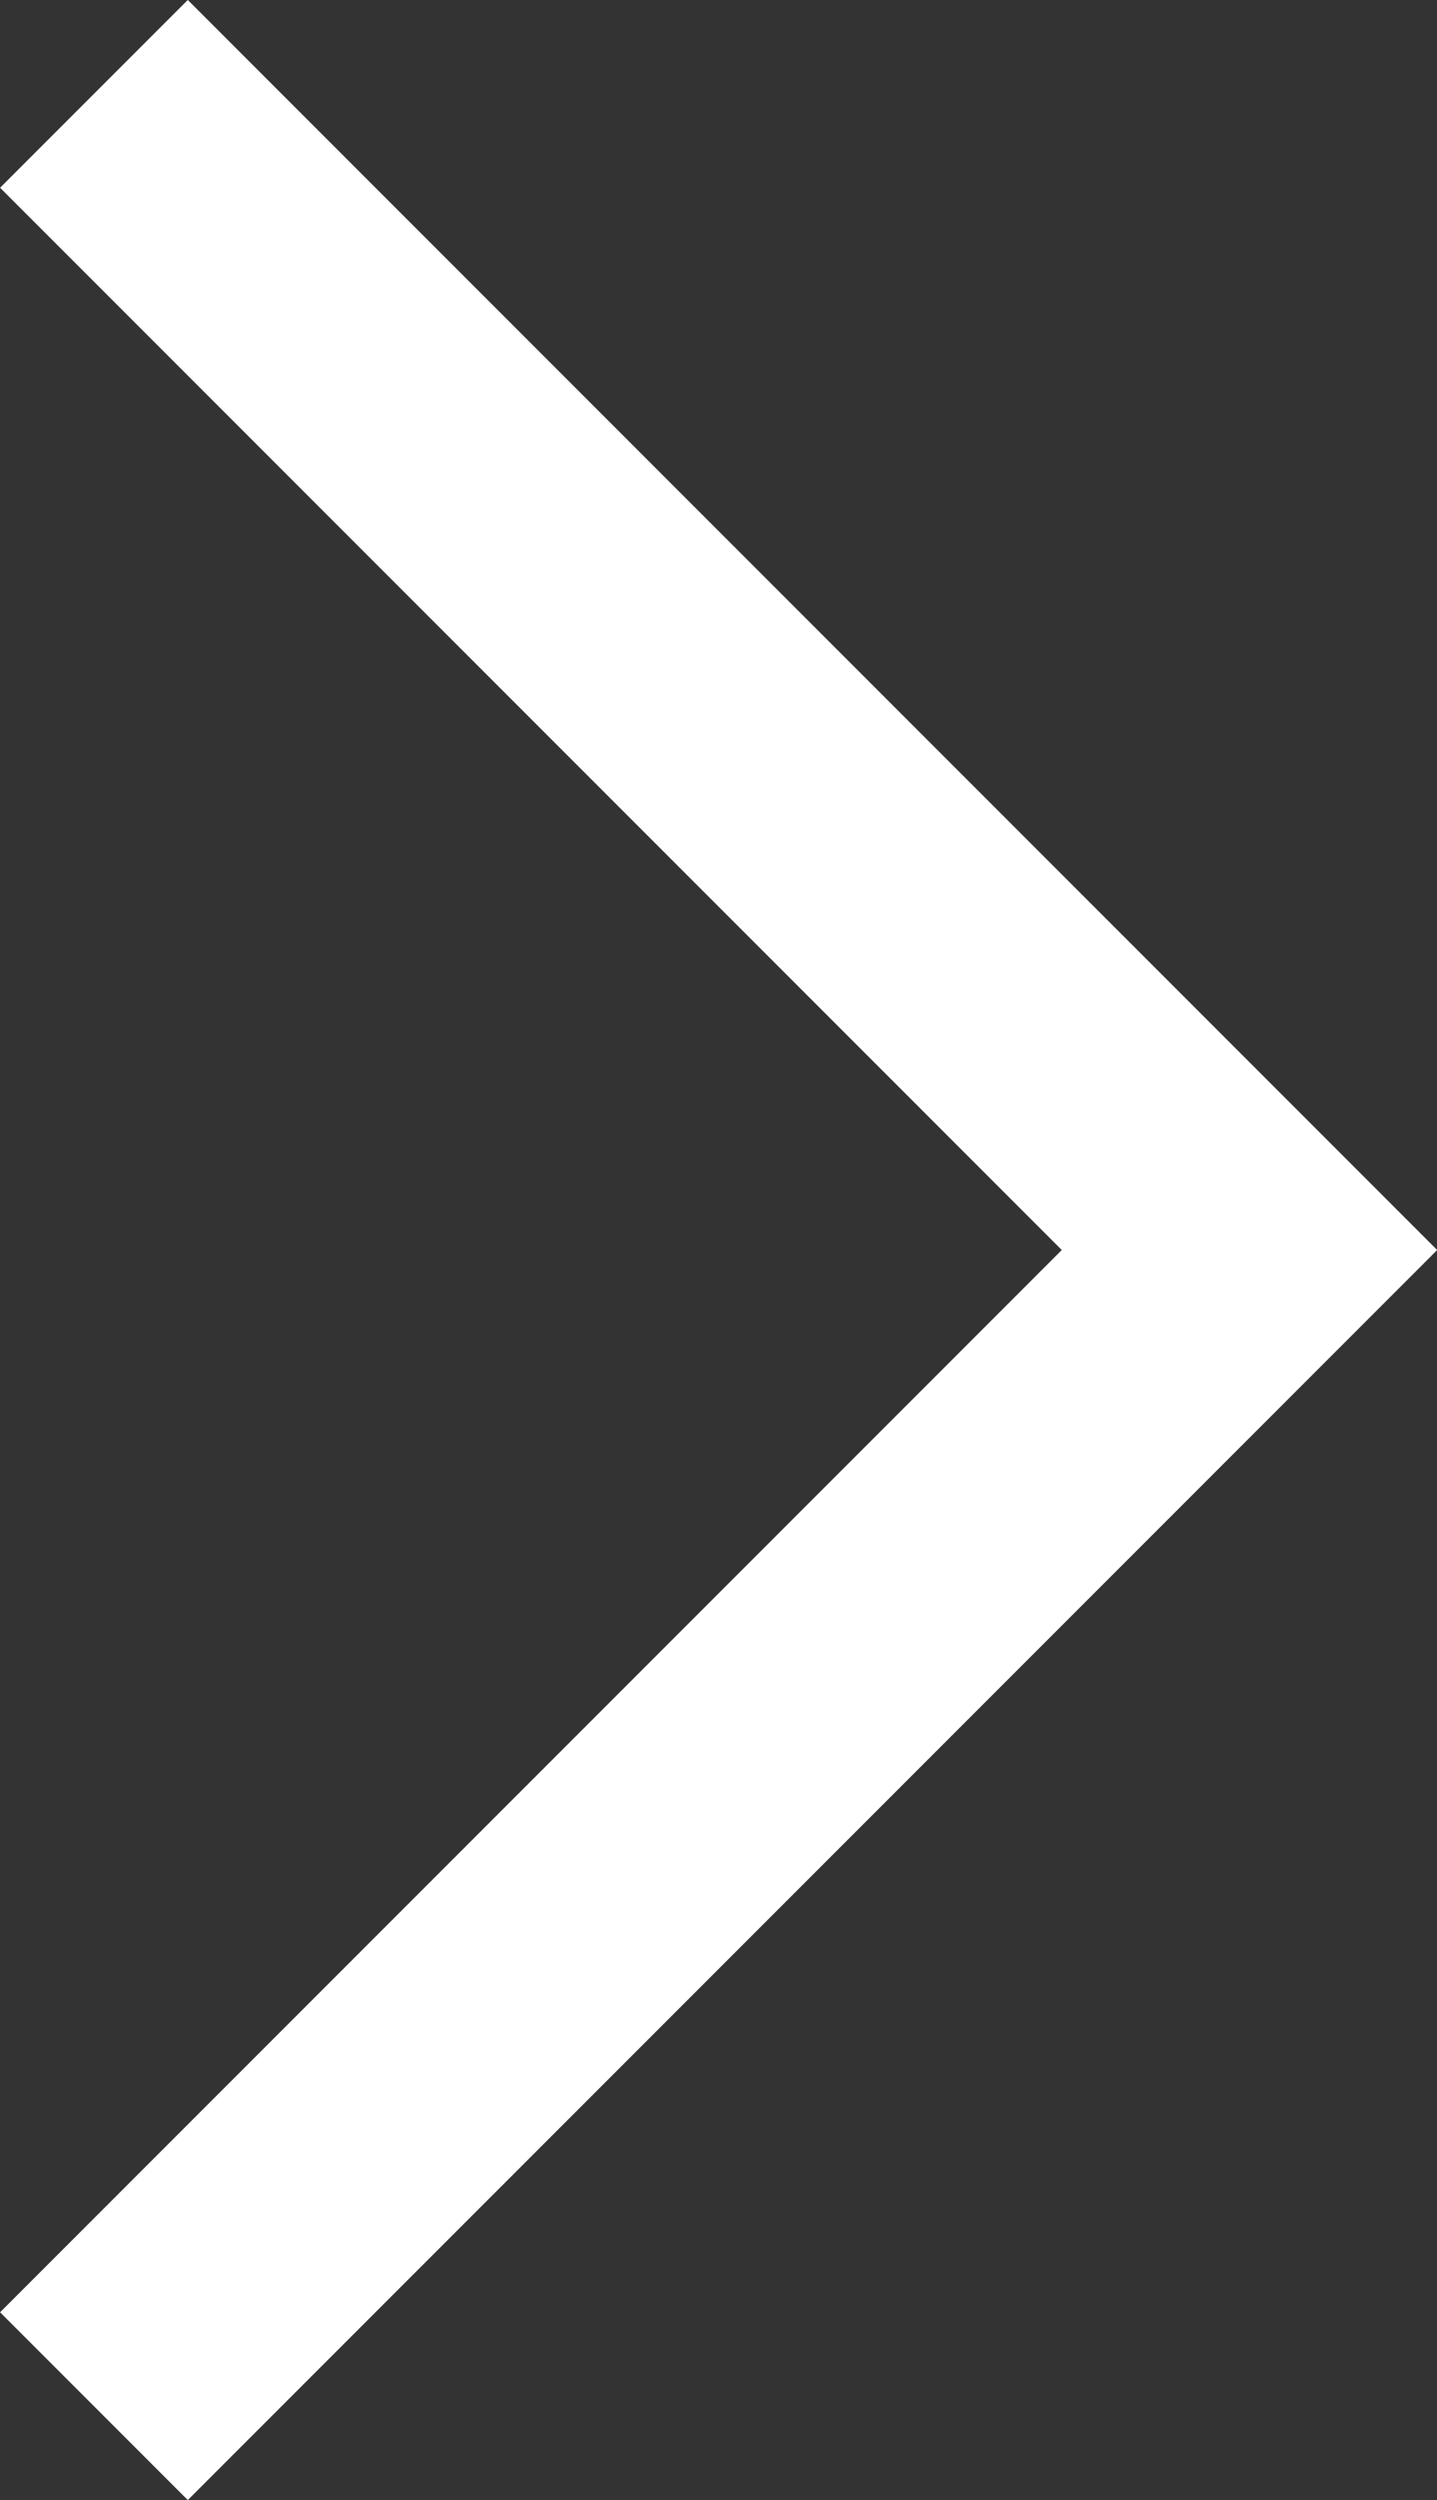 <svg xmlns="http://www.w3.org/2000/svg" width="10.828" height="18.828" viewBox="0 0 10.828 18.828">
  <rect x="0" y="0" width="10.828" height="18.828" fill="#333333" stroke="none"/>
  <path id="패스_6682" data-name="패스 6682" d="M9.626,232.168l8-8-8-8" transform="translate(-8.211 -214.754)" fill="none" stroke="#fff" stroke-linecap="square" stroke-miterlimit="10" stroke-width="2"/>
</svg>
